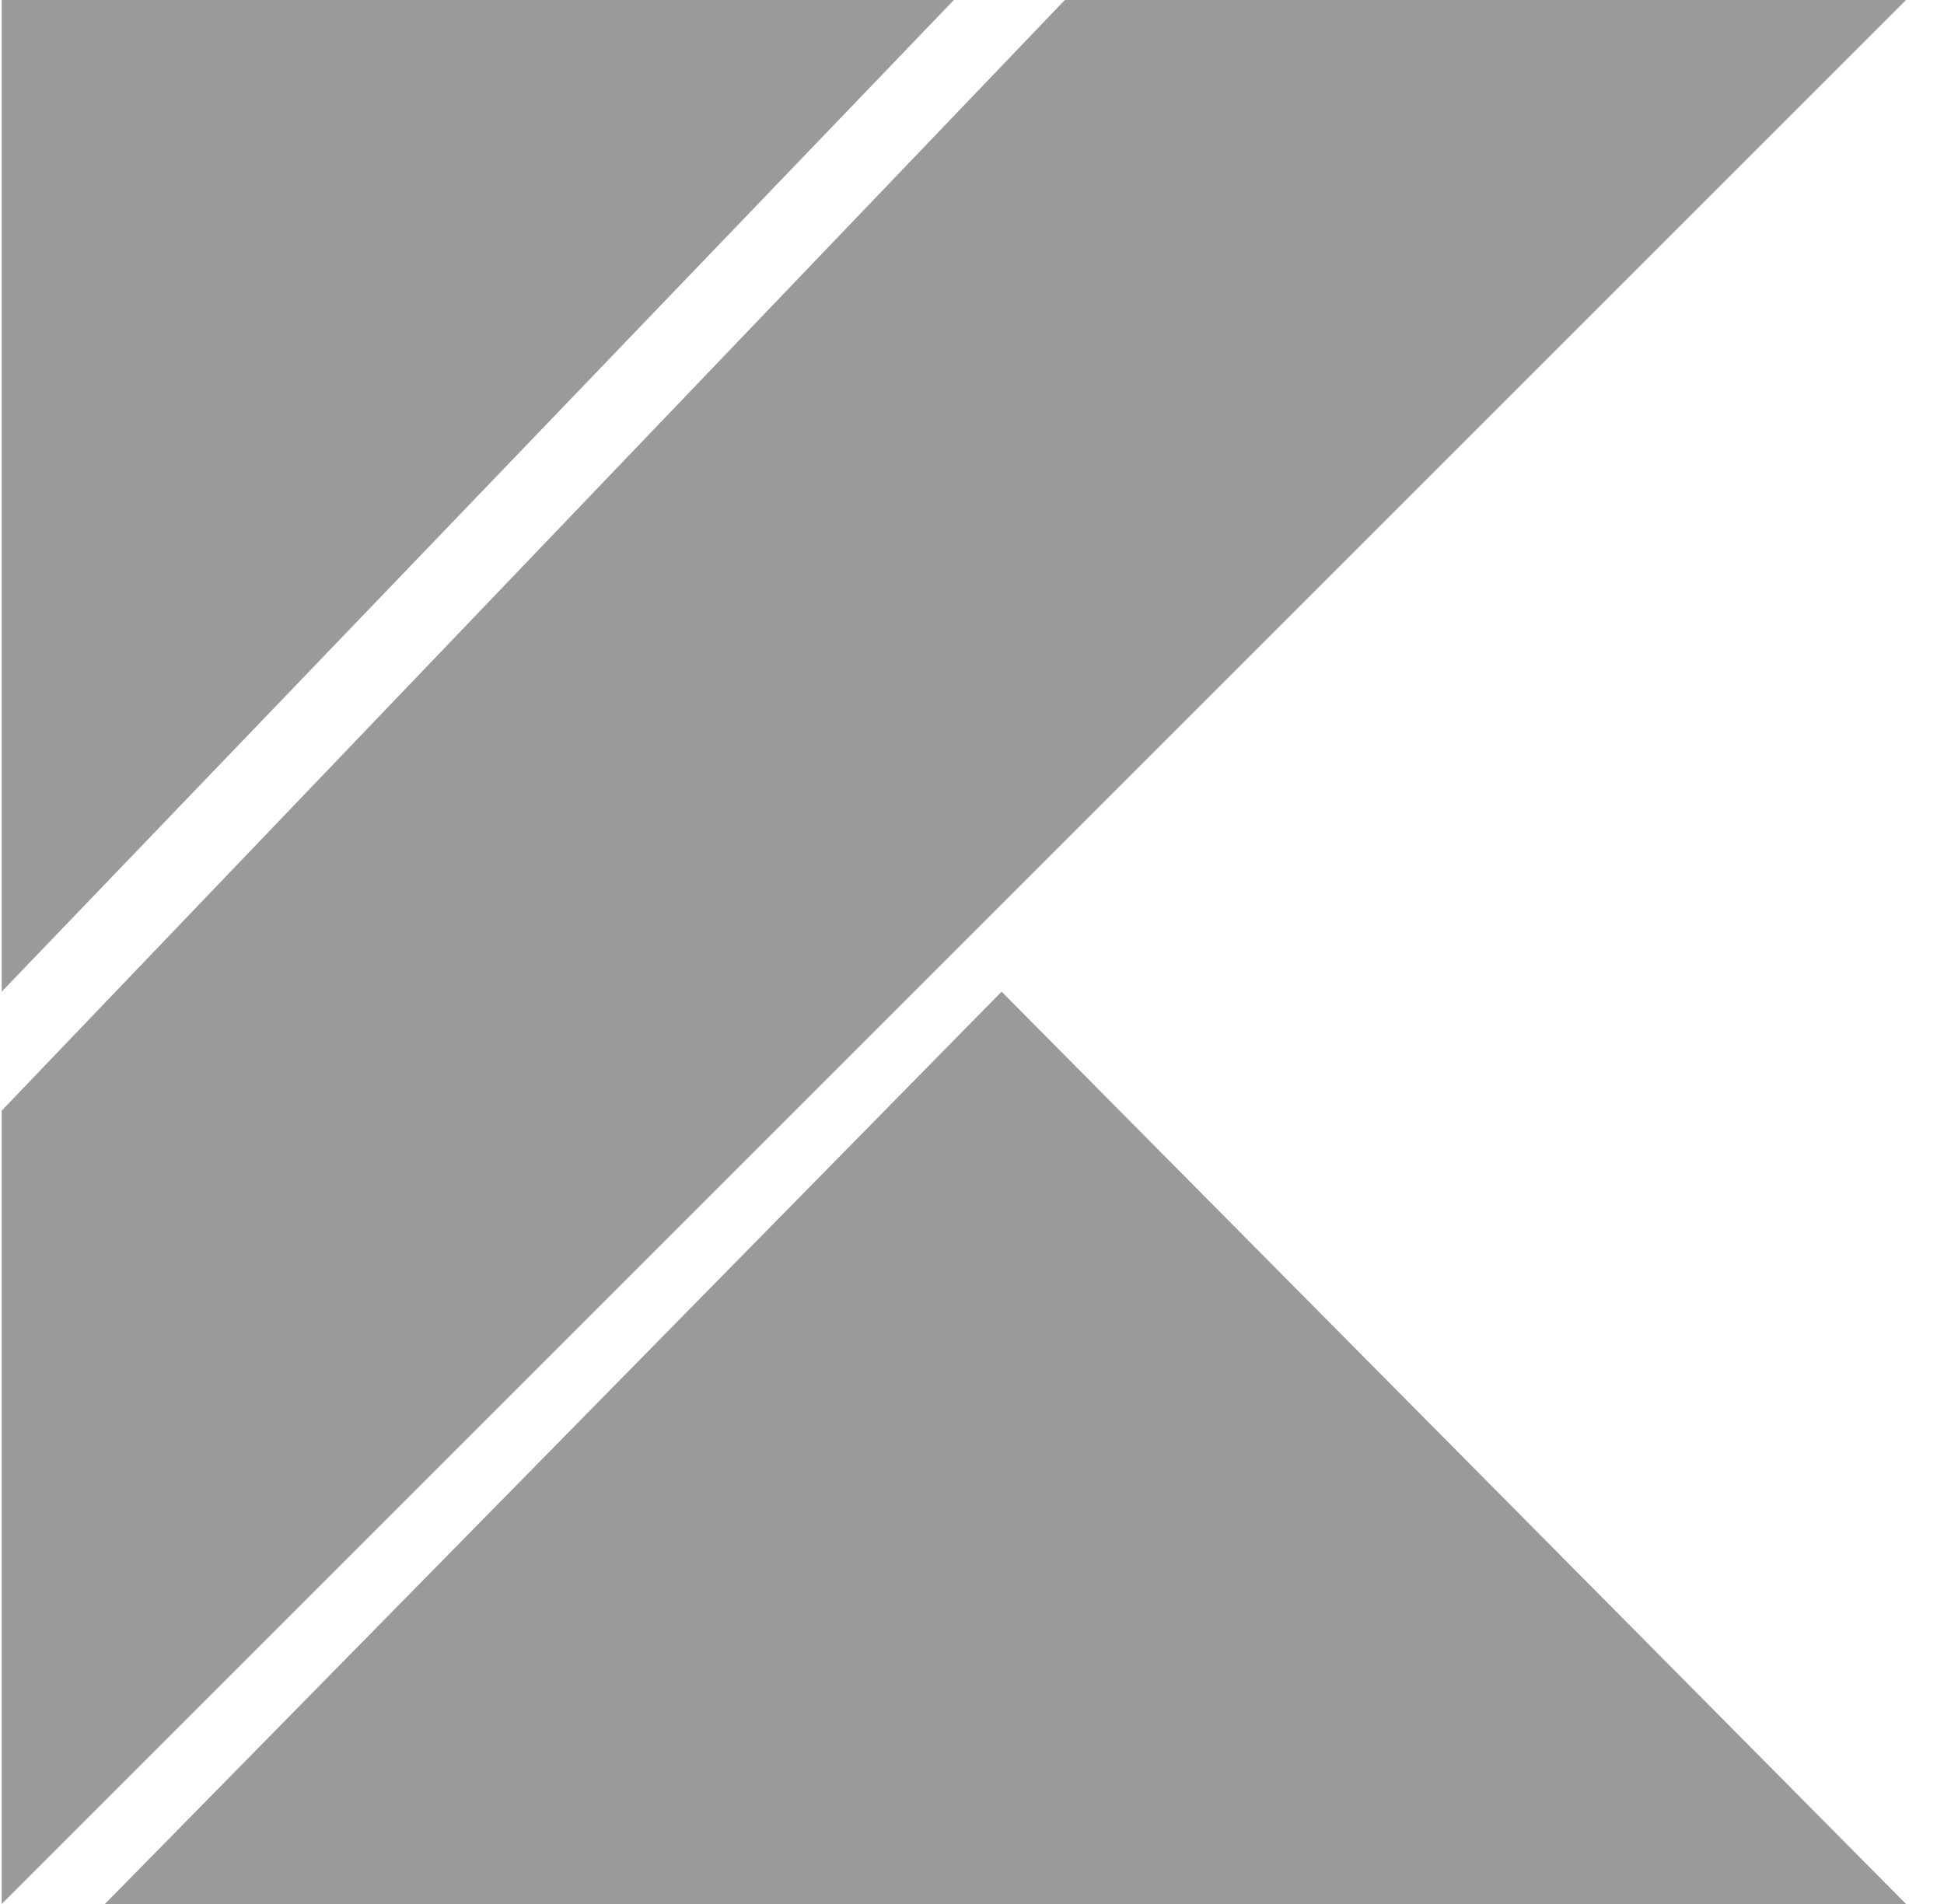 <svg width="49" height="48" viewBox="0 0 49 48" fill="none" xmlns="http://www.w3.org/2000/svg">
<path d="M2.644 48L25.246 25L48.043 48H2.644ZM0.043 0H24.043L0.043 25V0ZM26.84 0L0.043 28V48L48.043 0H26.84Z" fill="#9A9A9A"/>
</svg>
